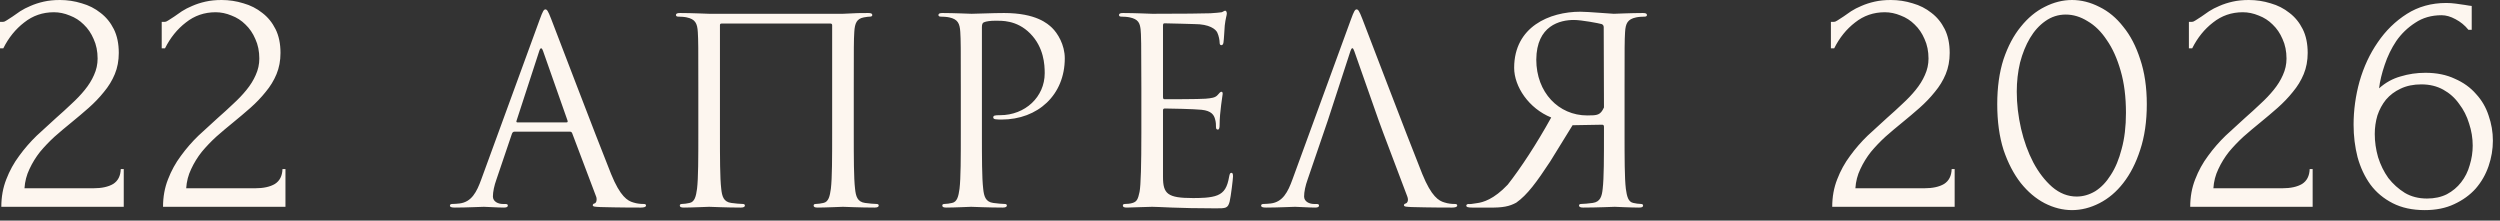 <?xml version="1.0" encoding="UTF-8"?> <svg xmlns="http://www.w3.org/2000/svg" width="136" height="12" viewBox="0 0 136 12" fill="none"><rect x="0" y="0" width="136" height="12" fill="#333333" stroke="none"/><path d="M-6.24657e-05 1.188H0.162C0.222 1.188 0.294 1.158 0.378 1.098C0.474 1.038 0.576 0.972 0.684 0.9C0.804 0.816 0.942 0.72 1.098 0.612C1.266 0.504 1.452 0.408 1.656 0.324C1.872 0.228 2.112 0.15 2.376 0.09C2.64 0.03 2.934 0 3.258 0C3.666 0 4.062 0.06 4.446 0.18C4.83 0.288 5.172 0.462 5.472 0.702C5.772 0.93 6.012 1.224 6.192 1.584C6.372 1.944 6.462 2.376 6.462 2.88C6.462 3.3 6.39 3.684 6.246 4.032C6.102 4.38 5.904 4.704 5.652 5.004C5.412 5.304 5.136 5.592 4.824 5.868C4.524 6.132 4.212 6.396 3.888 6.66C3.576 6.912 3.27 7.17 2.97 7.434C2.682 7.698 2.418 7.974 2.178 8.262C1.95 8.55 1.758 8.862 1.602 9.198C1.446 9.522 1.356 9.87 1.332 10.242H5.076C5.532 10.242 5.892 10.164 6.156 10.008C6.42 9.84 6.558 9.57 6.57 9.198H6.732V11.25H0.072C0.072 10.71 0.162 10.212 0.342 9.756C0.522 9.288 0.756 8.862 1.044 8.478C1.332 8.082 1.65 7.716 1.998 7.38C2.358 7.044 2.712 6.72 3.06 6.408C3.348 6.156 3.624 5.904 3.888 5.652C4.164 5.4 4.404 5.148 4.608 4.896C4.824 4.632 4.992 4.362 5.112 4.086C5.244 3.798 5.31 3.498 5.31 3.186C5.31 2.79 5.238 2.436 5.094 2.124C4.962 1.812 4.782 1.548 4.554 1.332C4.338 1.116 4.086 0.954 3.798 0.846C3.51 0.726 3.222 0.666 2.934 0.666C2.322 0.666 1.782 0.852 1.314 1.224C0.846 1.584 0.468 2.052 0.18 2.628H-6.24657e-05V1.188ZM8.797 1.188H8.959C9.019 1.188 9.091 1.158 9.175 1.098C9.271 1.038 9.373 0.972 9.481 0.9C9.601 0.816 9.739 0.72 9.895 0.612C10.063 0.504 10.249 0.408 10.453 0.324C10.669 0.228 10.909 0.15 11.173 0.09C11.437 0.03 11.731 0 12.055 0C12.463 0 12.859 0.06 13.243 0.18C13.627 0.288 13.969 0.462 14.269 0.702C14.569 0.93 14.809 1.224 14.989 1.584C15.169 1.944 15.259 2.376 15.259 2.88C15.259 3.3 15.187 3.684 15.043 4.032C14.899 4.38 14.701 4.704 14.449 5.004C14.209 5.304 13.933 5.592 13.621 5.868C13.321 6.132 13.009 6.396 12.685 6.66C12.373 6.912 12.067 7.17 11.767 7.434C11.479 7.698 11.215 7.974 10.975 8.262C10.747 8.55 10.555 8.862 10.399 9.198C10.243 9.522 10.153 9.87 10.129 10.242H13.873C14.329 10.242 14.689 10.164 14.953 10.008C15.217 9.84 15.355 9.57 15.367 9.198H15.529V11.25H8.869C8.869 10.71 8.959 10.212 9.139 9.756C9.319 9.288 9.553 8.862 9.841 8.478C10.129 8.082 10.447 7.716 10.795 7.38C11.155 7.044 11.509 6.72 11.857 6.408C12.145 6.156 12.421 5.904 12.685 5.652C12.961 5.4 13.201 5.148 13.405 4.896C13.621 4.632 13.789 4.362 13.909 4.086C14.041 3.798 14.107 3.498 14.107 3.186C14.107 2.79 14.035 2.436 13.891 2.124C13.759 1.812 13.579 1.548 13.351 1.332C13.135 1.116 12.883 0.954 12.595 0.846C12.307 0.726 12.019 0.666 11.731 0.666C11.119 0.666 10.579 0.852 10.111 1.224C9.643 1.584 9.265 2.052 8.977 2.628H8.797V1.188ZM29.67 0.512C29.754 0.512 29.81 0.582 29.978 1.016C30.188 1.548 32.386 7.33 33.24 9.458C33.744 10.704 34.15 10.928 34.444 11.012C34.654 11.082 34.864 11.096 35.004 11.096C35.088 11.096 35.144 11.11 35.144 11.18C35.144 11.264 35.018 11.292 34.864 11.292C34.654 11.292 33.632 11.292 32.666 11.264C32.4 11.25 32.246 11.25 32.246 11.166C32.246 11.11 32.302 11.068 32.344 11.068C32.372 11.068 32.456 10.998 32.456 10.872C32.456 10.83 32.456 10.746 32.428 10.69L31.126 7.246C31.098 7.19 31.07 7.162 31 7.162H27.99C27.92 7.162 27.878 7.204 27.85 7.274L27.01 9.752C26.884 10.102 26.814 10.438 26.814 10.69C26.814 10.97 27.108 11.096 27.346 11.096H27.486C27.584 11.096 27.626 11.124 27.626 11.18C27.626 11.264 27.542 11.292 27.416 11.292C27.08 11.292 26.478 11.25 26.324 11.25C26.17 11.25 25.4 11.292 24.742 11.292C24.56 11.292 24.476 11.264 24.476 11.18C24.476 11.124 24.532 11.096 24.602 11.096C24.7 11.096 24.896 11.082 25.008 11.068C25.652 10.984 25.932 10.452 26.184 9.752L29.362 1.058C29.53 0.596 29.586 0.512 29.67 0.512ZM28.144 6.658H30.818C30.888 6.658 30.888 6.616 30.874 6.56L29.544 2.78C29.502 2.668 29.474 2.626 29.432 2.626C29.404 2.626 29.362 2.682 29.334 2.78L28.102 6.56C28.074 6.63 28.102 6.658 28.144 6.658ZM46.445 4.768V7.232C46.445 8.576 46.445 9.682 46.515 10.27C46.557 10.676 46.641 10.984 47.061 11.04C47.257 11.068 47.565 11.096 47.691 11.096C47.775 11.096 47.803 11.138 47.803 11.18C47.803 11.25 47.733 11.292 47.579 11.292C46.809 11.292 45.927 11.25 45.857 11.25C45.787 11.25 44.905 11.292 44.485 11.292C44.331 11.292 44.261 11.264 44.261 11.18C44.261 11.138 44.289 11.096 44.373 11.096C44.499 11.096 44.667 11.068 44.793 11.04C45.073 10.984 45.143 10.676 45.199 10.27C45.269 9.682 45.269 8.576 45.269 7.232V1.366C45.269 1.31 45.227 1.282 45.185 1.282H39.249C39.207 1.282 39.165 1.296 39.165 1.366V7.232C39.165 8.576 39.165 9.682 39.235 10.27C39.277 10.676 39.361 10.984 39.781 11.04C39.977 11.068 40.285 11.096 40.411 11.096C40.495 11.096 40.523 11.138 40.523 11.18C40.523 11.25 40.453 11.292 40.299 11.292C39.529 11.292 38.647 11.25 38.577 11.25C38.507 11.25 37.625 11.292 37.205 11.292C37.051 11.292 36.981 11.264 36.981 11.18C36.981 11.138 37.009 11.096 37.093 11.096C37.219 11.096 37.387 11.068 37.513 11.04C37.793 10.984 37.863 10.676 37.919 10.27C37.989 9.682 37.989 8.576 37.989 7.232V4.768C37.989 2.584 37.989 2.192 37.961 1.744C37.933 1.268 37.821 1.044 37.359 0.946C37.247 0.918 37.009 0.904 36.883 0.904C36.827 0.904 36.771 0.876 36.771 0.82C36.771 0.736 36.841 0.708 36.995 0.708C37.625 0.708 38.507 0.75 38.577 0.75H45.857C46.585 0.708 46.809 0.708 47.229 0.708C47.383 0.708 47.453 0.736 47.453 0.82C47.453 0.876 47.397 0.904 47.341 0.904C47.243 0.904 47.159 0.918 46.991 0.946C46.613 1.016 46.501 1.254 46.473 1.744C46.445 2.192 46.445 2.584 46.445 4.768ZM52.268 7.232V4.768C52.268 2.584 52.268 2.192 52.24 1.744C52.212 1.268 52.1 1.044 51.638 0.946C51.526 0.918 51.288 0.904 51.162 0.904C51.106 0.904 51.05 0.876 51.05 0.82C51.05 0.736 51.12 0.708 51.274 0.708C51.904 0.708 52.744 0.75 52.856 0.75C53.164 0.75 53.976 0.708 54.62 0.708C56.37 0.708 57 1.296 57.224 1.506C57.532 1.8 57.924 2.43 57.924 3.172C57.924 5.16 56.468 6.504 54.48 6.504C54.41 6.504 54.256 6.504 54.186 6.49C54.116 6.49 54.032 6.462 54.032 6.392C54.032 6.28 54.116 6.266 54.41 6.266C55.768 6.266 56.832 5.272 56.832 3.984C56.832 3.522 56.79 2.584 56.048 1.828C55.306 1.072 54.452 1.128 54.13 1.128C53.892 1.128 53.654 1.156 53.528 1.212C53.444 1.24 53.416 1.338 53.416 1.478V7.232C53.416 8.576 53.416 9.682 53.486 10.27C53.528 10.676 53.612 10.984 54.032 11.04C54.228 11.068 54.536 11.096 54.662 11.096C54.746 11.096 54.774 11.138 54.774 11.18C54.774 11.25 54.704 11.292 54.55 11.292C53.78 11.292 52.898 11.25 52.828 11.25C52.786 11.25 51.904 11.292 51.484 11.292C51.33 11.292 51.26 11.264 51.26 11.18C51.26 11.138 51.288 11.096 51.372 11.096C51.498 11.096 51.666 11.068 51.792 11.04C52.072 10.984 52.142 10.676 52.198 10.27C52.268 9.682 52.268 8.576 52.268 7.232ZM63.267 1.394V5.258C63.267 5.356 63.281 5.398 63.35 5.398C63.532 5.398 65.254 5.398 65.576 5.37C65.912 5.342 66.109 5.314 66.234 5.174C66.332 5.062 66.388 4.992 66.445 4.992C66.487 4.992 66.514 5.02 66.514 5.104C66.514 5.16 66.347 6.098 66.347 6.784C66.347 6.938 66.332 7.05 66.249 7.05C66.178 7.05 66.15 6.994 66.15 6.924C66.15 6.784 66.15 6.644 66.094 6.462C66.038 6.266 65.912 6.028 65.367 5.972C64.989 5.93 63.602 5.902 63.364 5.902C63.294 5.902 63.267 5.944 63.267 6V9.626C63.267 10.55 63.519 10.774 64.891 10.774C65.254 10.774 65.871 10.774 66.234 10.62C66.599 10.466 66.766 10.186 66.865 9.612C66.892 9.458 66.921 9.402 66.99 9.402C67.075 9.402 67.075 9.514 67.075 9.612C67.075 9.724 66.963 10.676 66.892 10.97C66.794 11.334 66.683 11.334 66.136 11.334C64.022 11.334 63.084 11.25 62.678 11.25C62.315 11.25 61.614 11.292 61.306 11.292C61.153 11.292 61.083 11.264 61.083 11.18C61.083 11.138 61.111 11.096 61.194 11.096C61.321 11.096 61.489 11.082 61.614 11.04C61.839 10.97 61.908 10.844 61.992 10.438C62.062 10.074 62.09 8.94 62.09 7.232V4.768C62.09 2.416 62.077 1.828 62.048 1.59C62.007 1.254 61.922 1.044 61.461 0.946C61.349 0.918 61.111 0.904 60.984 0.904C60.928 0.904 60.873 0.876 60.873 0.82C60.873 0.736 60.943 0.708 61.096 0.708C61.727 0.708 62.608 0.75 62.678 0.75C64.191 0.75 65.618 0.736 65.843 0.722C66.067 0.708 66.403 0.68 66.459 0.666C66.543 0.638 66.599 0.582 66.654 0.582C66.71 0.582 66.739 0.666 66.739 0.736C66.739 0.834 66.668 1.002 66.626 1.394C66.612 1.534 66.585 2.15 66.556 2.318C66.543 2.388 66.514 2.458 66.445 2.458C66.374 2.458 66.347 2.402 66.347 2.304C66.347 2.192 66.305 1.954 66.221 1.772C66.136 1.59 65.8 1.31 64.975 1.31C64.891 1.31 63.63 1.268 63.35 1.268C63.294 1.268 63.267 1.296 63.267 1.394ZM72.231 6.56L71.139 9.752C71.013 10.102 70.943 10.438 70.943 10.69C70.943 10.97 71.237 11.096 71.475 11.096H71.615C71.713 11.096 71.755 11.124 71.755 11.18C71.755 11.264 71.671 11.292 71.545 11.292C71.209 11.292 70.607 11.25 70.453 11.25C70.299 11.25 69.529 11.292 68.871 11.292C68.689 11.292 68.605 11.264 68.605 11.18C68.605 11.124 68.661 11.096 68.731 11.096C68.829 11.096 69.025 11.082 69.137 11.068C69.781 10.984 70.061 10.452 70.313 9.752L73.491 1.058C73.659 0.596 73.715 0.512 73.799 0.512C73.883 0.512 73.939 0.582 74.107 1.016C74.317 1.548 76.515 7.33 77.369 9.458C77.873 10.704 78.279 10.928 78.573 11.012C78.783 11.082 78.993 11.096 79.133 11.096C79.217 11.096 79.273 11.11 79.273 11.18C79.273 11.264 79.147 11.292 78.993 11.292C78.783 11.292 77.761 11.292 76.795 11.264C76.529 11.25 76.375 11.25 76.375 11.166C76.375 11.11 76.417 11.082 76.473 11.068C76.557 11.04 76.641 10.914 76.557 10.69L75.255 7.246L75.003 6.56L73.673 2.78C73.603 2.57 73.533 2.57 73.463 2.78L72.231 6.56ZM87.158 6.784L85.548 6.812L84.33 8.786C83.602 9.892 83.084 10.606 82.482 11.026C82.118 11.222 81.768 11.306 80.984 11.292H80.102C79.85 11.292 79.766 11.264 79.766 11.18C79.766 11.138 79.822 11.096 79.892 11.096C79.976 11.11 80.06 11.096 80.326 11.054C80.676 11.012 81.264 10.844 82.02 10.046C82.734 9.136 83.588 7.834 84.386 6.392C83.168 5.902 82.37 4.712 82.37 3.69C82.37 1.45 84.302 0.638 85.968 0.638C86.402 0.638 87.634 0.75 87.788 0.75C87.858 0.75 88.74 0.708 89.37 0.708C89.524 0.708 89.594 0.736 89.594 0.82C89.594 0.876 89.538 0.904 89.482 0.904C89.356 0.904 89.118 0.918 89.006 0.946C88.544 1.044 88.432 1.268 88.404 1.744C88.376 2.192 88.376 2.584 88.376 4.768V7.232C88.376 8.576 88.376 9.682 88.446 10.27C88.502 10.676 88.572 10.984 88.852 11.04C88.978 11.068 89.146 11.096 89.272 11.096C89.356 11.096 89.384 11.138 89.384 11.18C89.384 11.264 89.314 11.292 89.16 11.292C88.74 11.292 87.858 11.25 87.844 11.25C87.774 11.25 86.892 11.292 86.122 11.292C85.968 11.292 85.898 11.25 85.898 11.18C85.898 11.138 85.926 11.096 86.01 11.096C86.136 11.096 86.444 11.068 86.64 11.04C87.06 10.984 87.144 10.676 87.186 10.27C87.256 9.682 87.256 8.576 87.256 7.232V6.896C87.256 6.826 87.228 6.784 87.158 6.784ZM87.242 1.478C87.242 1.394 87.2 1.338 87.13 1.31C86.99 1.268 86.038 1.086 85.618 1.086C84.876 1.086 83.588 1.38 83.574 3.242C83.574 5.034 84.792 6.28 86.346 6.28C86.906 6.28 87.06 6.266 87.256 5.846L87.242 1.478ZM99.601 1.188H99.763C99.823 1.188 99.895 1.158 99.979 1.098C100.075 1.038 100.177 0.972 100.285 0.9C100.405 0.816 100.543 0.72 100.699 0.612C100.867 0.504 101.053 0.408 101.257 0.324C101.473 0.228 101.713 0.15 101.977 0.09C102.241 0.03 102.535 0 102.859 0C103.267 0 103.663 0.06 104.047 0.18C104.431 0.288 104.773 0.462 105.073 0.702C105.373 0.93 105.613 1.224 105.793 1.584C105.973 1.944 106.063 2.376 106.063 2.88C106.063 3.3 105.991 3.684 105.847 4.032C105.703 4.38 105.505 4.704 105.253 5.004C105.013 5.304 104.737 5.592 104.425 5.868C104.125 6.132 103.813 6.396 103.489 6.66C103.177 6.912 102.871 7.17 102.571 7.434C102.283 7.698 102.019 7.974 101.779 8.262C101.551 8.55 101.359 8.862 101.203 9.198C101.047 9.522 100.957 9.87 100.933 10.242H104.677C105.133 10.242 105.493 10.164 105.757 10.008C106.021 9.84 106.159 9.57 106.171 9.198H106.333V11.25H99.673C99.673 10.71 99.763 10.212 99.943 9.756C100.123 9.288 100.357 8.862 100.645 8.478C100.933 8.082 101.251 7.716 101.599 7.38C101.959 7.044 102.313 6.72 102.661 6.408C102.949 6.156 103.225 5.904 103.489 5.652C103.765 5.4 104.005 5.148 104.209 4.896C104.425 4.632 104.593 4.362 104.713 4.086C104.845 3.798 104.911 3.498 104.911 3.186C104.911 2.79 104.839 2.436 104.695 2.124C104.563 1.812 104.383 1.548 104.155 1.332C103.939 1.116 103.687 0.954 103.399 0.846C103.111 0.726 102.823 0.666 102.535 0.666C101.923 0.666 101.383 0.852 100.915 1.224C100.447 1.584 100.069 2.052 99.781 2.628H99.601V1.188ZM108.65 5.67C108.65 4.746 108.764 3.93 108.992 3.222C109.232 2.514 109.544 1.926 109.928 1.458C110.312 0.978 110.744 0.618 111.224 0.378C111.716 0.126 112.214 0 112.718 0C113.222 0 113.72 0.126 114.212 0.378C114.704 0.618 115.136 0.978 115.508 1.458C115.892 1.926 116.198 2.514 116.426 3.222C116.666 3.93 116.786 4.746 116.786 5.67C116.786 6.606 116.666 7.434 116.426 8.154C116.198 8.862 115.892 9.462 115.508 9.954C115.136 10.434 114.704 10.8 114.212 11.052C113.72 11.304 113.222 11.43 112.718 11.43C112.214 11.43 111.716 11.304 111.224 11.052C110.744 10.8 110.312 10.434 109.928 9.954C109.544 9.462 109.232 8.862 108.992 8.154C108.764 7.434 108.65 6.606 108.65 5.67ZM115.652 6.138C115.652 5.274 115.556 4.512 115.364 3.852C115.172 3.18 114.92 2.622 114.608 2.178C114.308 1.722 113.96 1.38 113.564 1.152C113.18 0.912 112.784 0.792 112.376 0.792C111.968 0.792 111.596 0.912 111.26 1.152C110.936 1.38 110.66 1.686 110.432 2.07C110.204 2.454 110.024 2.898 109.892 3.402C109.772 3.906 109.712 4.434 109.712 4.986C109.712 5.646 109.79 6.318 109.946 7.002C110.102 7.674 110.324 8.286 110.612 8.838C110.9 9.378 111.242 9.822 111.638 10.17C112.046 10.518 112.49 10.692 112.97 10.692C113.318 10.692 113.654 10.596 113.978 10.404C114.302 10.2 114.584 9.906 114.824 9.522C115.076 9.138 115.274 8.664 115.418 8.1C115.574 7.536 115.652 6.882 115.652 6.138ZM119.076 1.188H119.238C119.298 1.188 119.37 1.158 119.454 1.098C119.55 1.038 119.652 0.972 119.76 0.9C119.88 0.816 120.018 0.72 120.174 0.612C120.342 0.504 120.528 0.408 120.732 0.324C120.948 0.228 121.188 0.15 121.452 0.09C121.716 0.03 122.01 0 122.334 0C122.742 0 123.138 0.06 123.522 0.18C123.906 0.288 124.248 0.462 124.548 0.702C124.848 0.93 125.088 1.224 125.268 1.584C125.448 1.944 125.538 2.376 125.538 2.88C125.538 3.3 125.466 3.684 125.322 4.032C125.178 4.38 124.98 4.704 124.728 5.004C124.488 5.304 124.212 5.592 123.9 5.868C123.6 6.132 123.288 6.396 122.964 6.66C122.652 6.912 122.346 7.17 122.046 7.434C121.758 7.698 121.494 7.974 121.254 8.262C121.026 8.55 120.834 8.862 120.678 9.198C120.522 9.522 120.432 9.87 120.408 10.242H124.152C124.608 10.242 124.968 10.164 125.232 10.008C125.496 9.84 125.634 9.57 125.646 9.198H125.808V11.25H119.148C119.148 10.71 119.238 10.212 119.418 9.756C119.598 9.288 119.832 8.862 120.12 8.478C120.408 8.082 120.726 7.716 121.074 7.38C121.434 7.044 121.788 6.72 122.136 6.408C122.424 6.156 122.7 5.904 122.964 5.652C123.24 5.4 123.48 5.148 123.684 4.896C123.9 4.632 124.068 4.362 124.188 4.086C124.32 3.798 124.386 3.498 124.386 3.186C124.386 2.79 124.314 2.436 124.17 2.124C124.038 1.812 123.858 1.548 123.63 1.332C123.414 1.116 123.162 0.954 122.874 0.846C122.586 0.726 122.298 0.666 122.01 0.666C121.398 0.666 120.858 0.852 120.39 1.224C119.922 1.584 119.544 2.052 119.256 2.628H119.076V1.188ZM131.725 4.59C131.293 4.59 130.915 4.668 130.591 4.824C130.279 4.968 130.015 5.166 129.799 5.418C129.595 5.67 129.439 5.958 129.331 6.282C129.235 6.606 129.187 6.942 129.187 7.29C129.187 7.71 129.247 8.13 129.367 8.55C129.499 8.97 129.685 9.348 129.925 9.684C130.177 10.008 130.477 10.278 130.825 10.494C131.173 10.698 131.575 10.8 132.031 10.8C132.439 10.8 132.799 10.722 133.111 10.566C133.423 10.398 133.681 10.182 133.885 9.918C134.101 9.642 134.257 9.33 134.353 8.982C134.461 8.634 134.515 8.28 134.515 7.92C134.515 7.512 134.449 7.11 134.317 6.714C134.197 6.318 134.017 5.964 133.777 5.652C133.549 5.328 133.261 5.07 132.913 4.878C132.565 4.686 132.169 4.59 131.725 4.59ZM134.281 1.62C134.089 1.38 133.855 1.188 133.579 1.044C133.315 0.9 133.063 0.828 132.823 0.828C132.271 0.828 131.791 0.966 131.383 1.242C130.975 1.506 130.633 1.836 130.357 2.232C130.093 2.628 129.883 3.06 129.727 3.528C129.571 3.984 129.469 4.41 129.421 4.806C129.769 4.494 130.159 4.278 130.591 4.158C131.023 4.026 131.473 3.96 131.941 3.96C132.553 3.96 133.087 4.068 133.543 4.284C134.011 4.488 134.395 4.764 134.695 5.112C135.007 5.448 135.235 5.838 135.379 6.282C135.535 6.726 135.613 7.182 135.613 7.65C135.613 8.118 135.535 8.58 135.379 9.036C135.223 9.492 134.989 9.9 134.677 10.26C134.365 10.608 133.975 10.89 133.507 11.106C133.051 11.322 132.517 11.43 131.905 11.43C131.233 11.43 130.651 11.304 130.159 11.052C129.667 10.8 129.265 10.464 128.953 10.044C128.641 9.612 128.407 9.114 128.251 8.55C128.107 7.986 128.035 7.398 128.035 6.786C128.035 5.994 128.143 5.208 128.359 4.428C128.587 3.636 128.917 2.928 129.349 2.304C129.781 1.668 130.309 1.152 130.933 0.756C131.557 0.36 132.271 0.162 133.075 0.162C133.243 0.162 133.417 0.174 133.597 0.198C133.789 0.222 133.957 0.246 134.101 0.27C134.173 0.282 134.245 0.294 134.317 0.306C134.401 0.318 134.449 0.324 134.461 0.324V1.62H134.281Z" fill="#FDF6EF"></path></svg> 